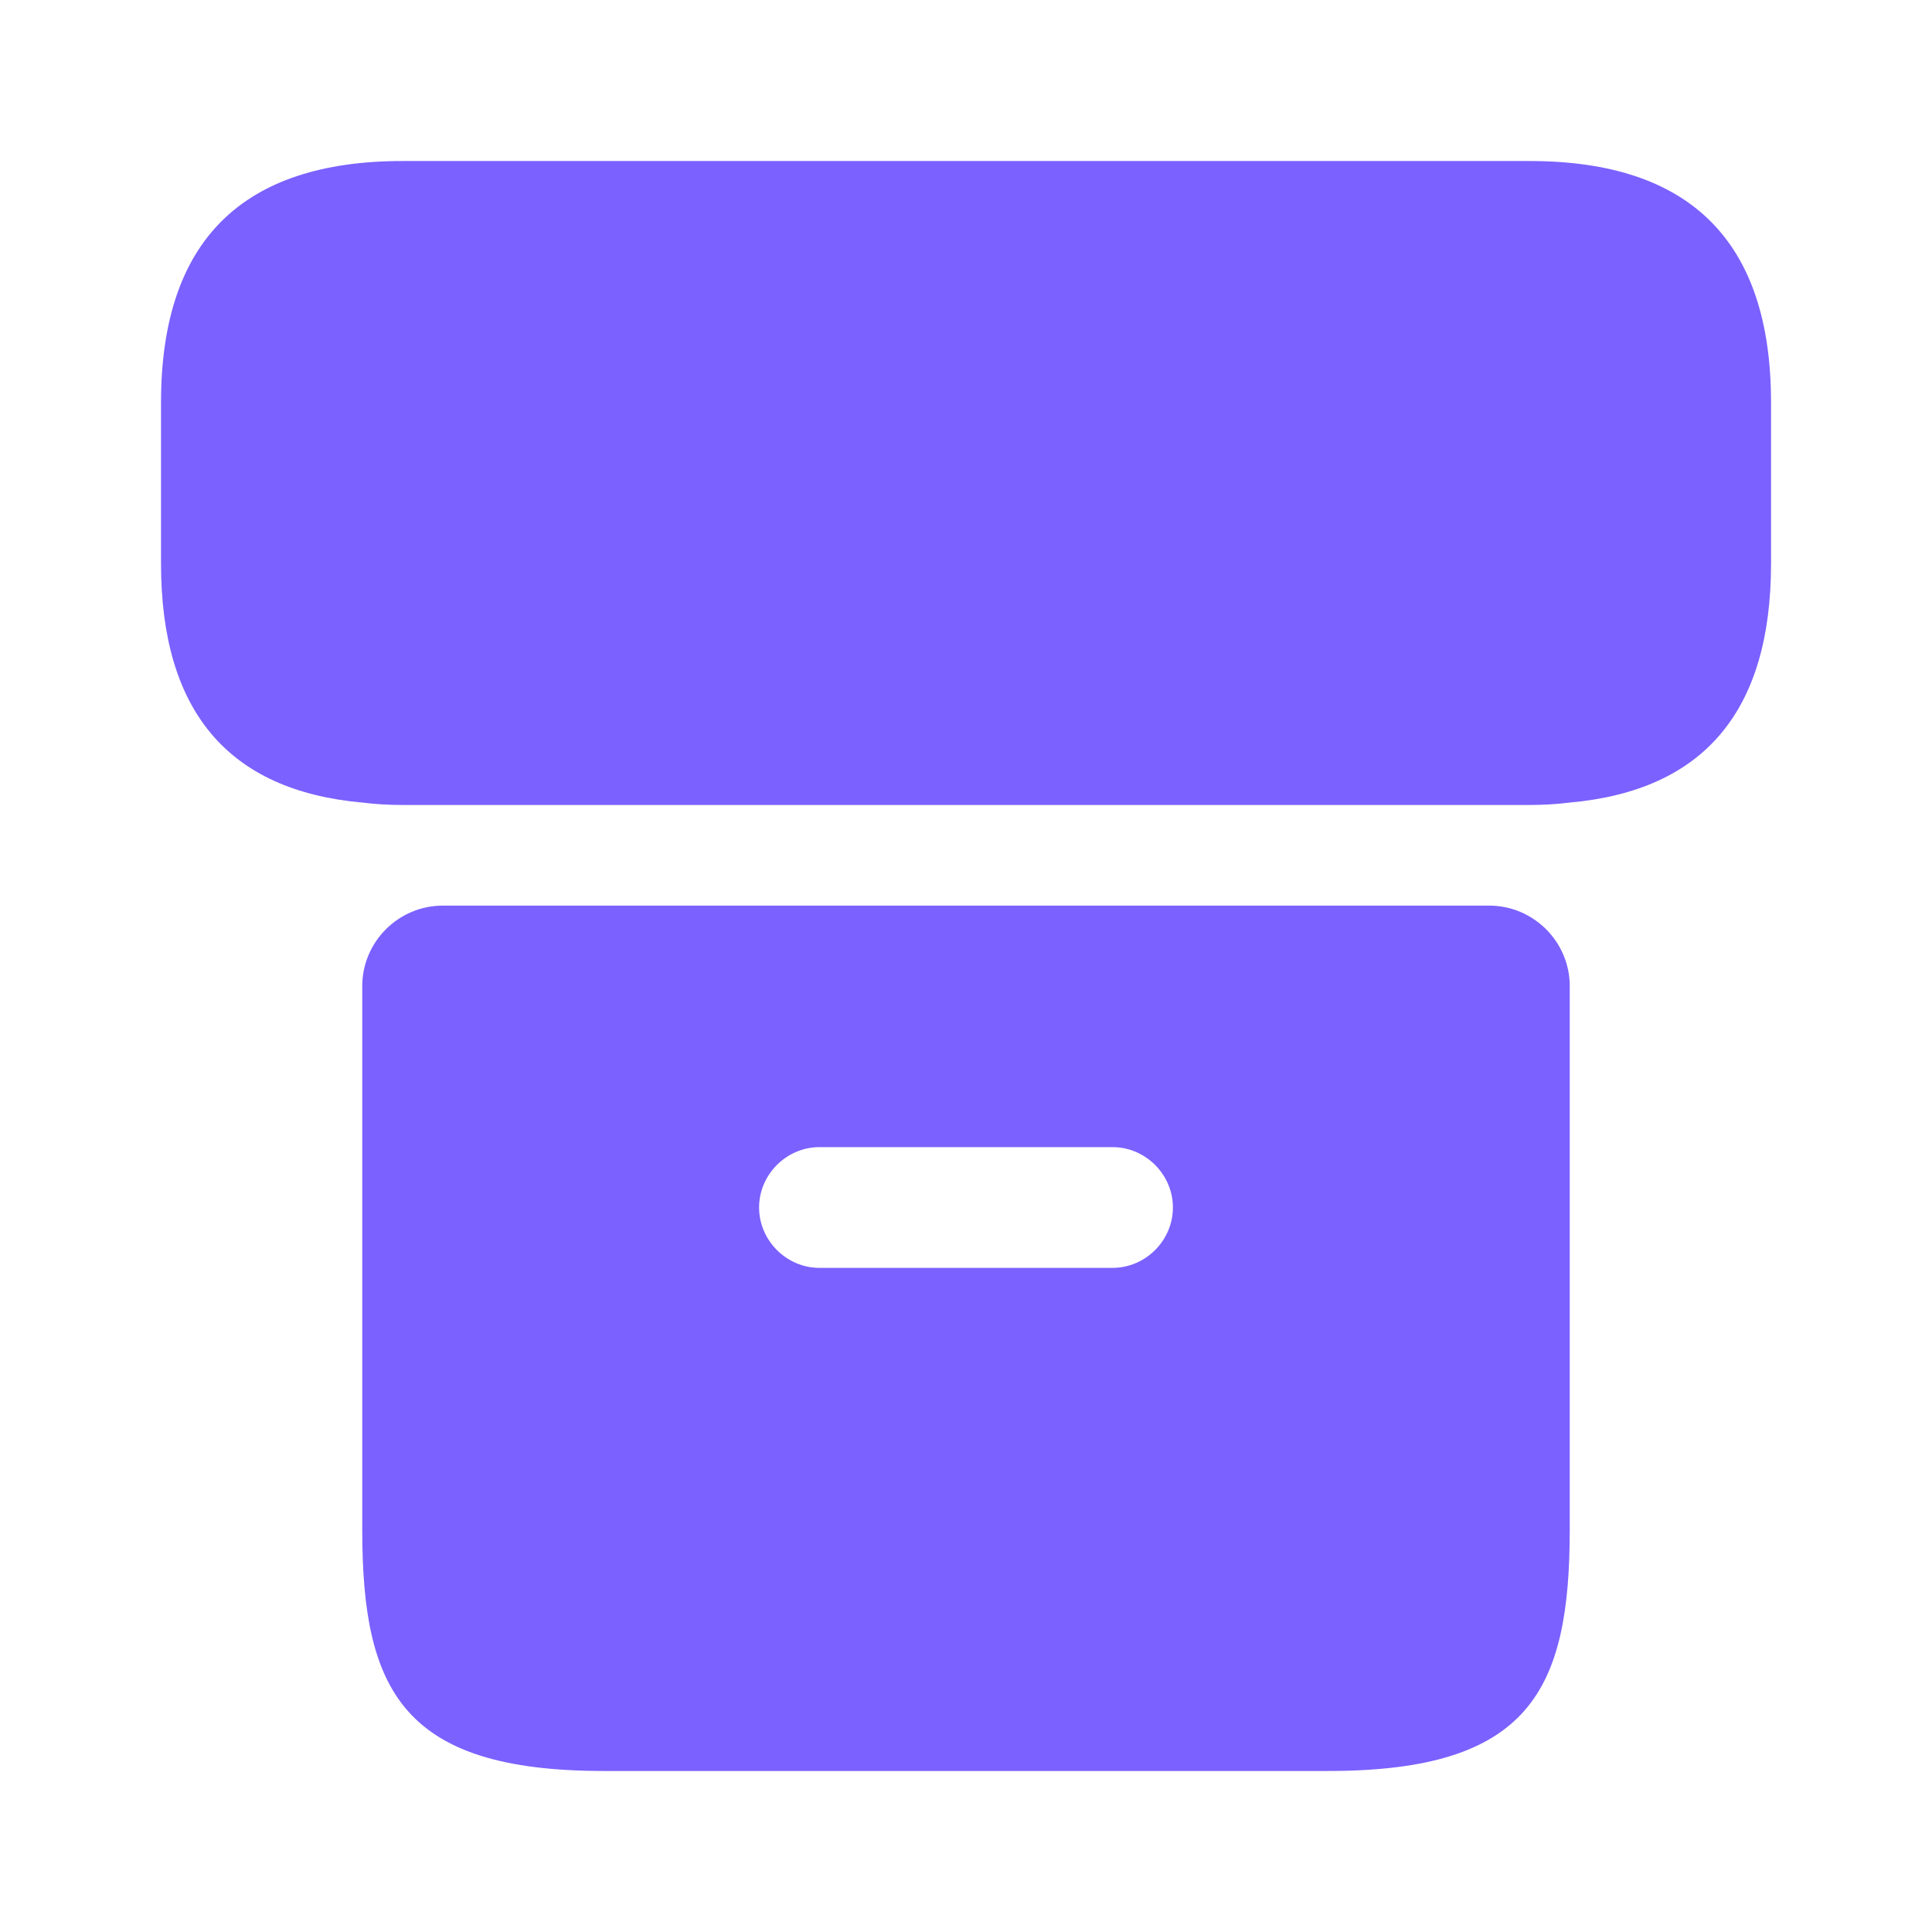 <?xml version="1.0" encoding="UTF-8"?> <svg xmlns="http://www.w3.org/2000/svg" width="32" height="32" viewBox="0 0 32 32" fill="none"><path d="M29.334 6.667V9.333C29.334 11.773 28.227 13.093 26 13.293C25.787 13.32 25.56 13.333 25.334 13.333H6.667C6.44 13.333 6.214 13.32 6 13.293C3.774 13.093 2.667 11.773 2.667 9.333V6.667C2.667 4 4 2.667 6.667 2.667H25.334C28 2.667 29.334 4 29.334 6.667Z" fill="#7B61FF"></path><path d="M7.333 15C6.6 15 6 15.6 6 16.333V25.333C6 28 6.667 29.333 10 29.333H22C25.333 29.333 26 28 26 25.333V16.333C26 15.6 25.4 15 24.667 15H7.333ZM18.427 21H13.573C13.027 21 12.573 20.547 12.573 20C12.573 19.453 13.027 19 13.573 19H18.427C18.973 19 19.427 19.453 19.427 20C19.427 20.547 18.973 21 18.427 21Z" fill="#7B61FF"></path></svg> 